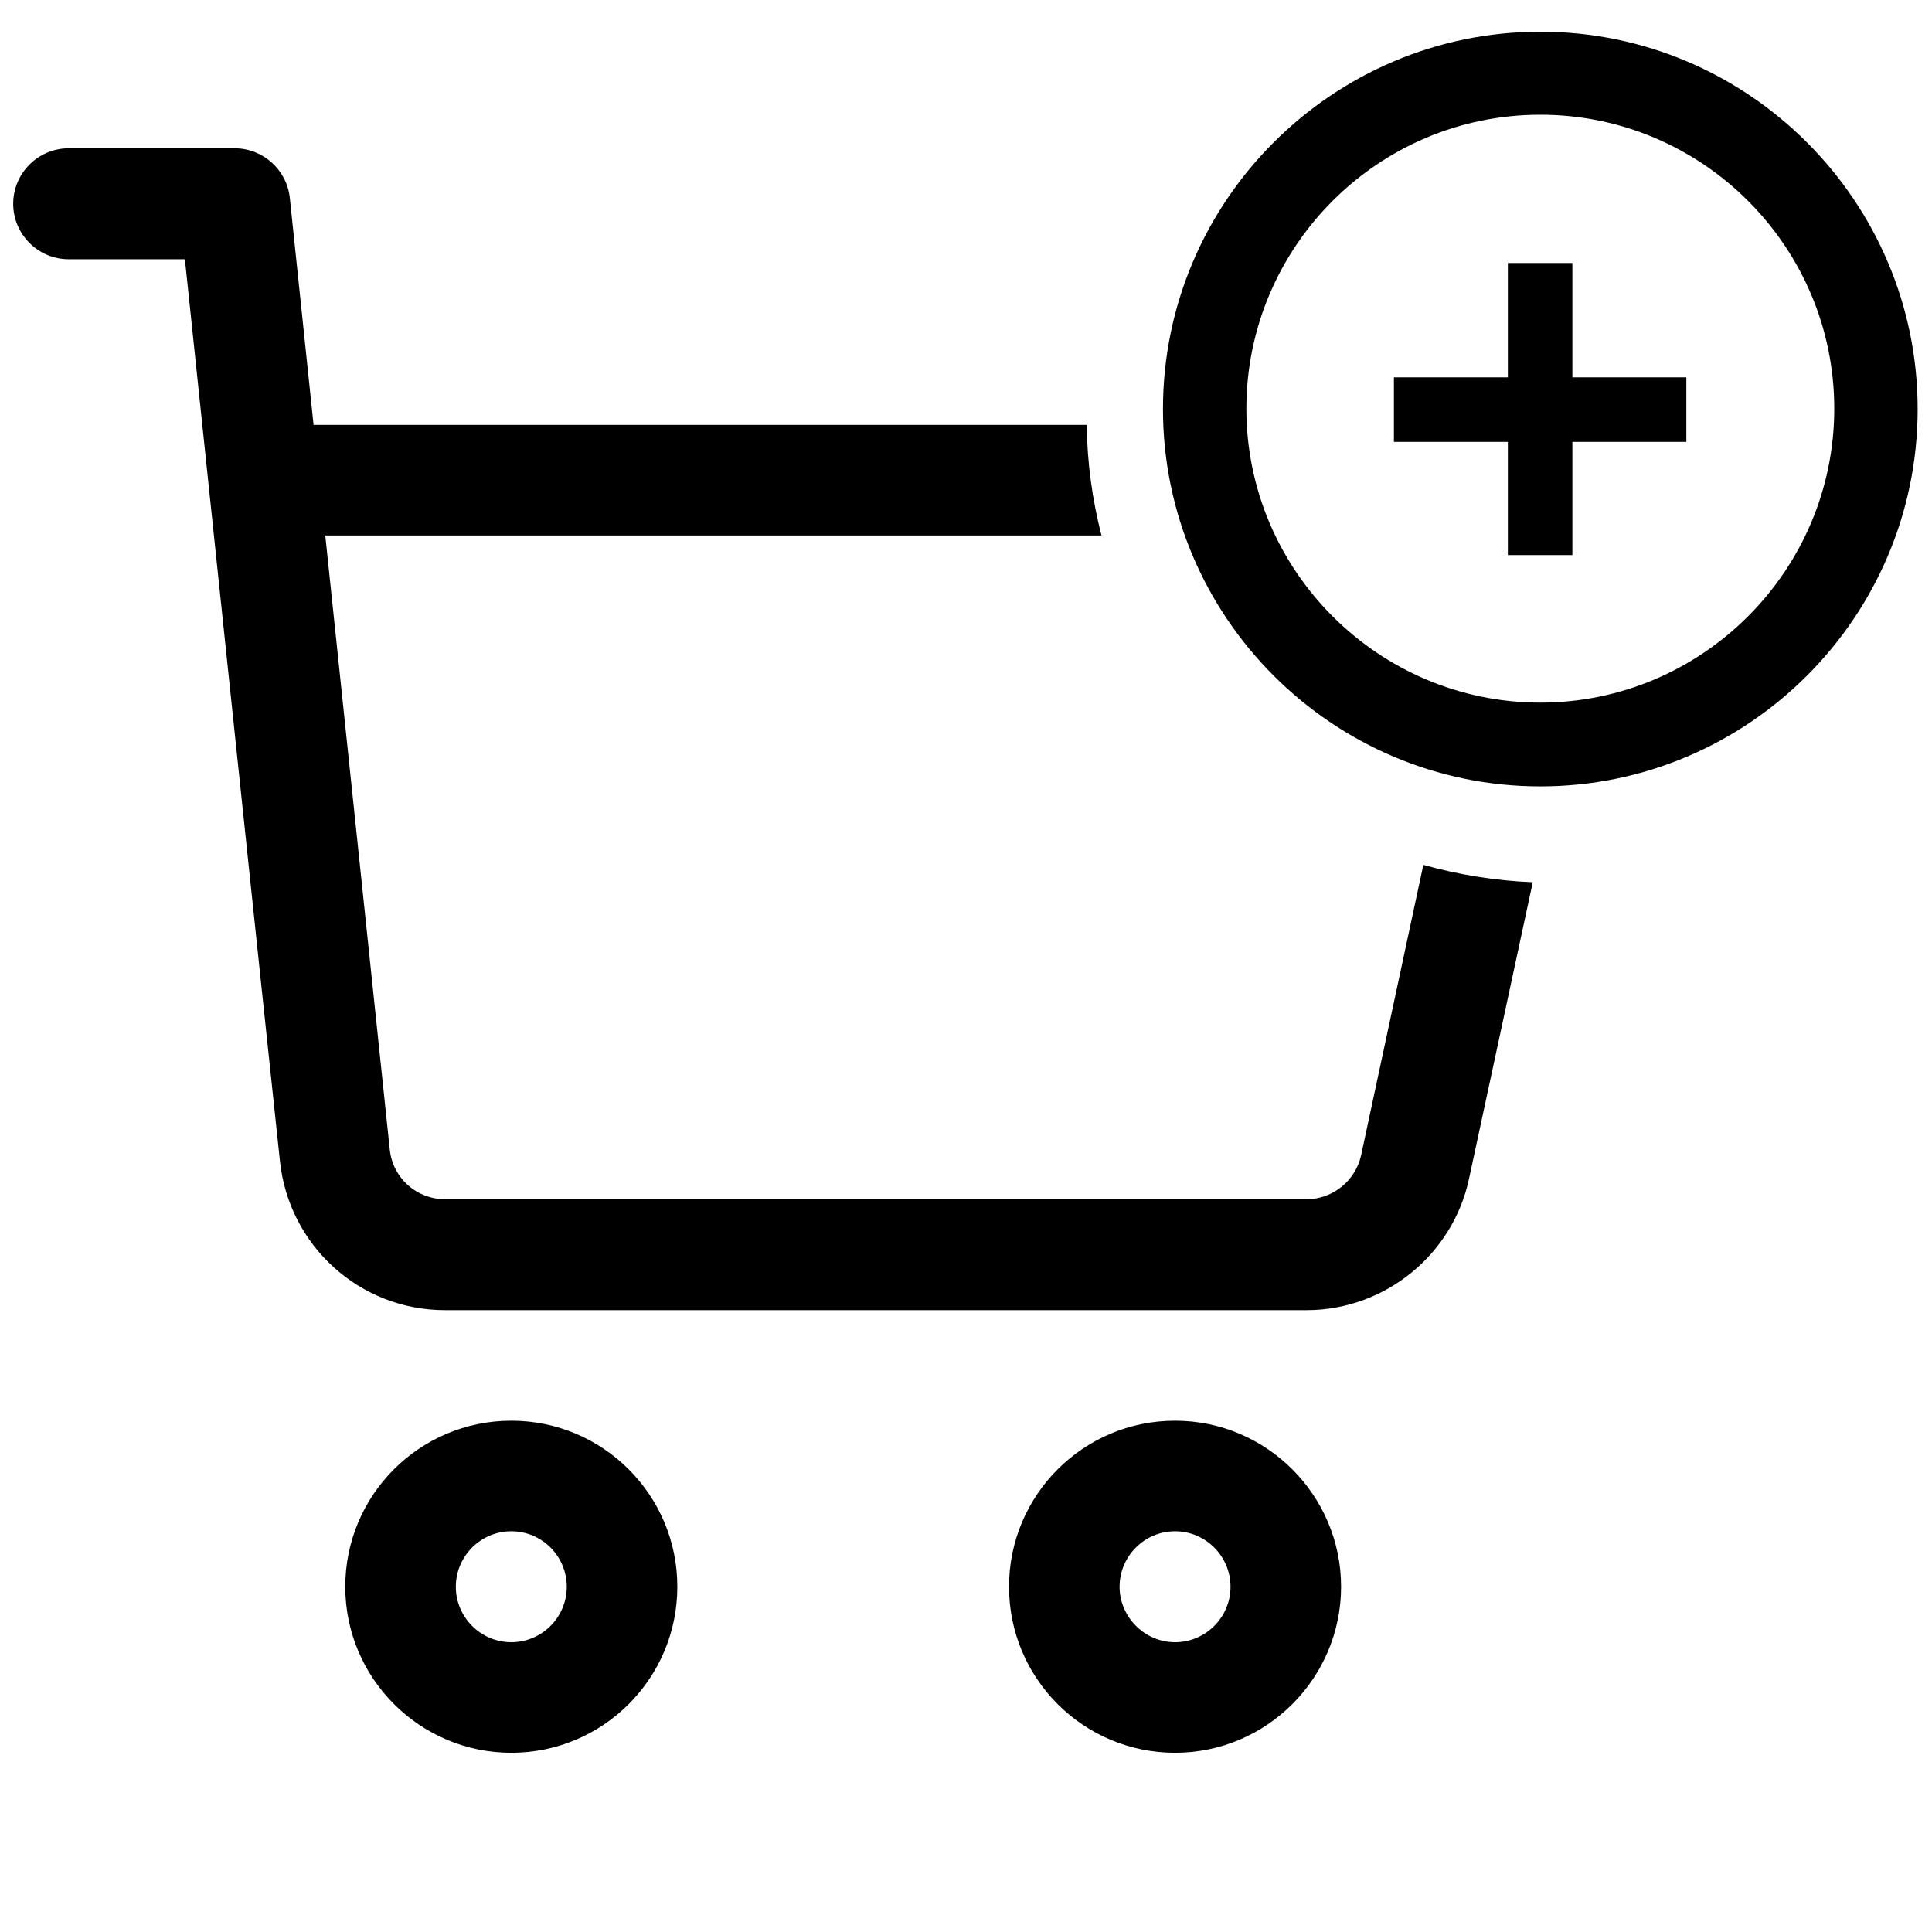 <?xml version="1.0" encoding="utf-8"?>
<!-- Generator: Adobe Illustrator 24.3.1, SVG Export Plug-In . SVG Version: 6.00 Build 0)  -->
<svg version="1.1" id="Layer_1" xmlns="http://www.w3.org/2000/svg" xmlns:xlink="http://www.w3.org/1999/xlink" x="0px" y="0px"
	 viewBox="0 0 512 512" style="enable-background:new 0 0 512 512;" xml:space="preserve">
<path d="M408.2,208.4c-55.1,0-100-44.9-100-100s44.9-100,100-100s100,44.9,100,100S463.3,208.4,408.2,208.4z M408.2,30.4
	c-43,0-77.9,35-77.9,77.9s35,77.9,77.9,77.9s77.9-35,77.9-77.9S451.2,30.4,408.2,30.4z"/>
<path id="XMLID_952_" d="M91.5,420.5c0,24.2,19.7,44,44,44s44-19.7,44-44s-19.7-44-44-44S91.5,396.2,91.5,420.5z M150.2,420.5
	c0,8.1-6.6,14.7-14.7,14.7s-14.7-6.6-14.7-14.7s6.6-14.7,14.7-14.7S150.2,412.4,150.2,420.5z"/>
<path id="XMLID_955_" d="M355.4,420.5c0-24.2-19.7-44-44-44s-44,19.7-44,44s19.7,44,44,44S355.4,444.7,355.4,420.5z M296.7,420.5
	c0-8.1,6.6-14.7,14.7-14.7s14.7,6.6,14.7,14.7s-6.6,14.7-14.7,14.7S296.7,428.5,296.7,420.5z"/>
<g>
	<path d="M377.2,229.2l-16.5,77c-1.5,6.7-7.5,11.6-14.4,11.6H117.9c-7.5,0-13.8-5.6-14.6-13.1L86.2,141.9h205.7
		c-2.4-9.4-3.8-19.2-3.9-29.3H83.1l-6.3-60.2C76,45,69.7,39.3,62.2,39.3h-44c-8.1,0-14.7,6.6-14.7,14.7c0,8.1,6.6,14.7,14.7,14.7H49
		C50.8,86,71,278.1,74.2,307.8c2.4,22.4,21.2,39.4,43.7,39.4h228.4c20.6,0,38.7-14.6,43-34.8l16.9-78.6
		C396.2,233.4,386.5,231.8,377.2,229.2z"/>
</g>
<g>
	<path d="M399.6,117.1h-30.2V100h30.2V69.7h17.1V100h30.2v17.1h-30.2v30h-17.1V117.1z"/>
</g>
</svg>
